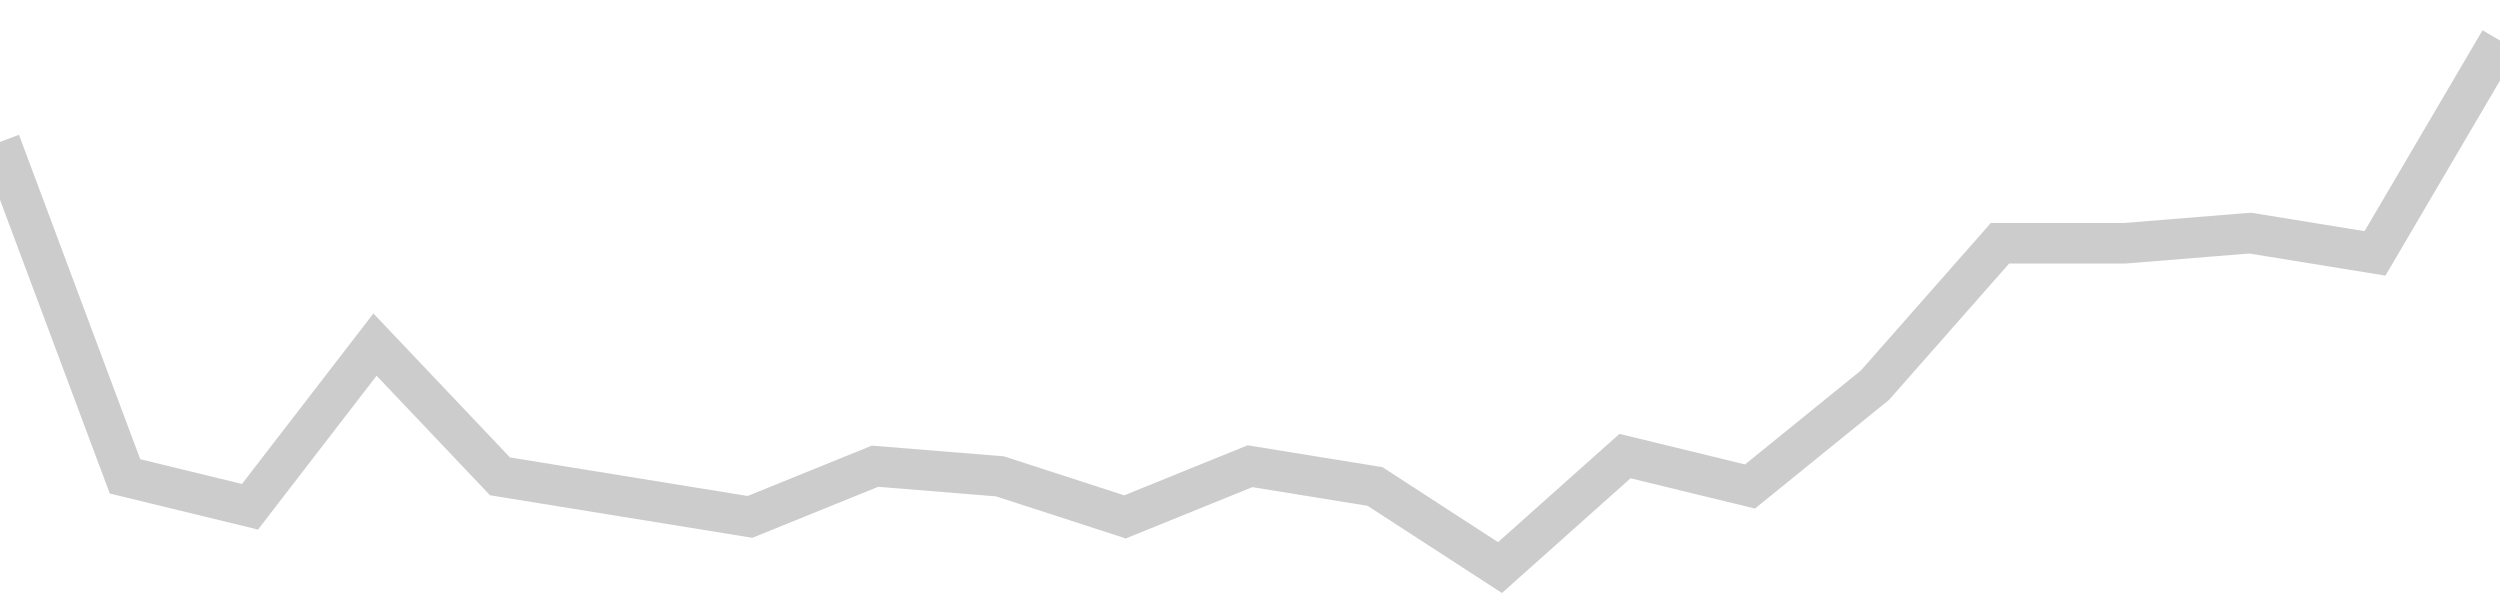 <!-- Generated with https://github.com/jxxe/sparkline/ --><svg viewBox="0 0 185 45" class="sparkline" xmlns="http://www.w3.org/2000/svg"><path class="sparkline--fill" d="M 0 10.5 L 0 10.5 L 9.25 35.25 L 18.5 37.5 L 27.75 25.5 L 37 35.25 L 46.25 36.75 L 55.5 38.25 L 64.75 34.5 L 74 35.25 L 83.25 38.25 L 92.5 34.5 L 101.75 36 L 111 42 L 120.25 33.75 L 129.5 36 L 138.75 28.5 L 148 18 L 157.25 18 L 166.5 17.25 L 175.75 18.75 L 185 3 V 45 L 0 45 Z" stroke="none" fill="none" ></path><path class="sparkline--line" d="M 0 10.5 L 0 10.5 L 9.25 35.25 L 18.5 37.5 L 27.75 25.5 L 37 35.25 L 46.25 36.75 L 55.5 38.25 L 64.75 34.5 L 74 35.25 L 83.25 38.25 L 92.5 34.5 L 101.75 36 L 111 42 L 120.25 33.75 L 129.5 36 L 138.75 28.5 L 148 18 L 157.25 18 L 166.5 17.25 L 175.75 18.75 L 185 3" fill="none" stroke-width="3" stroke="#CCCCCC" ></path></svg>